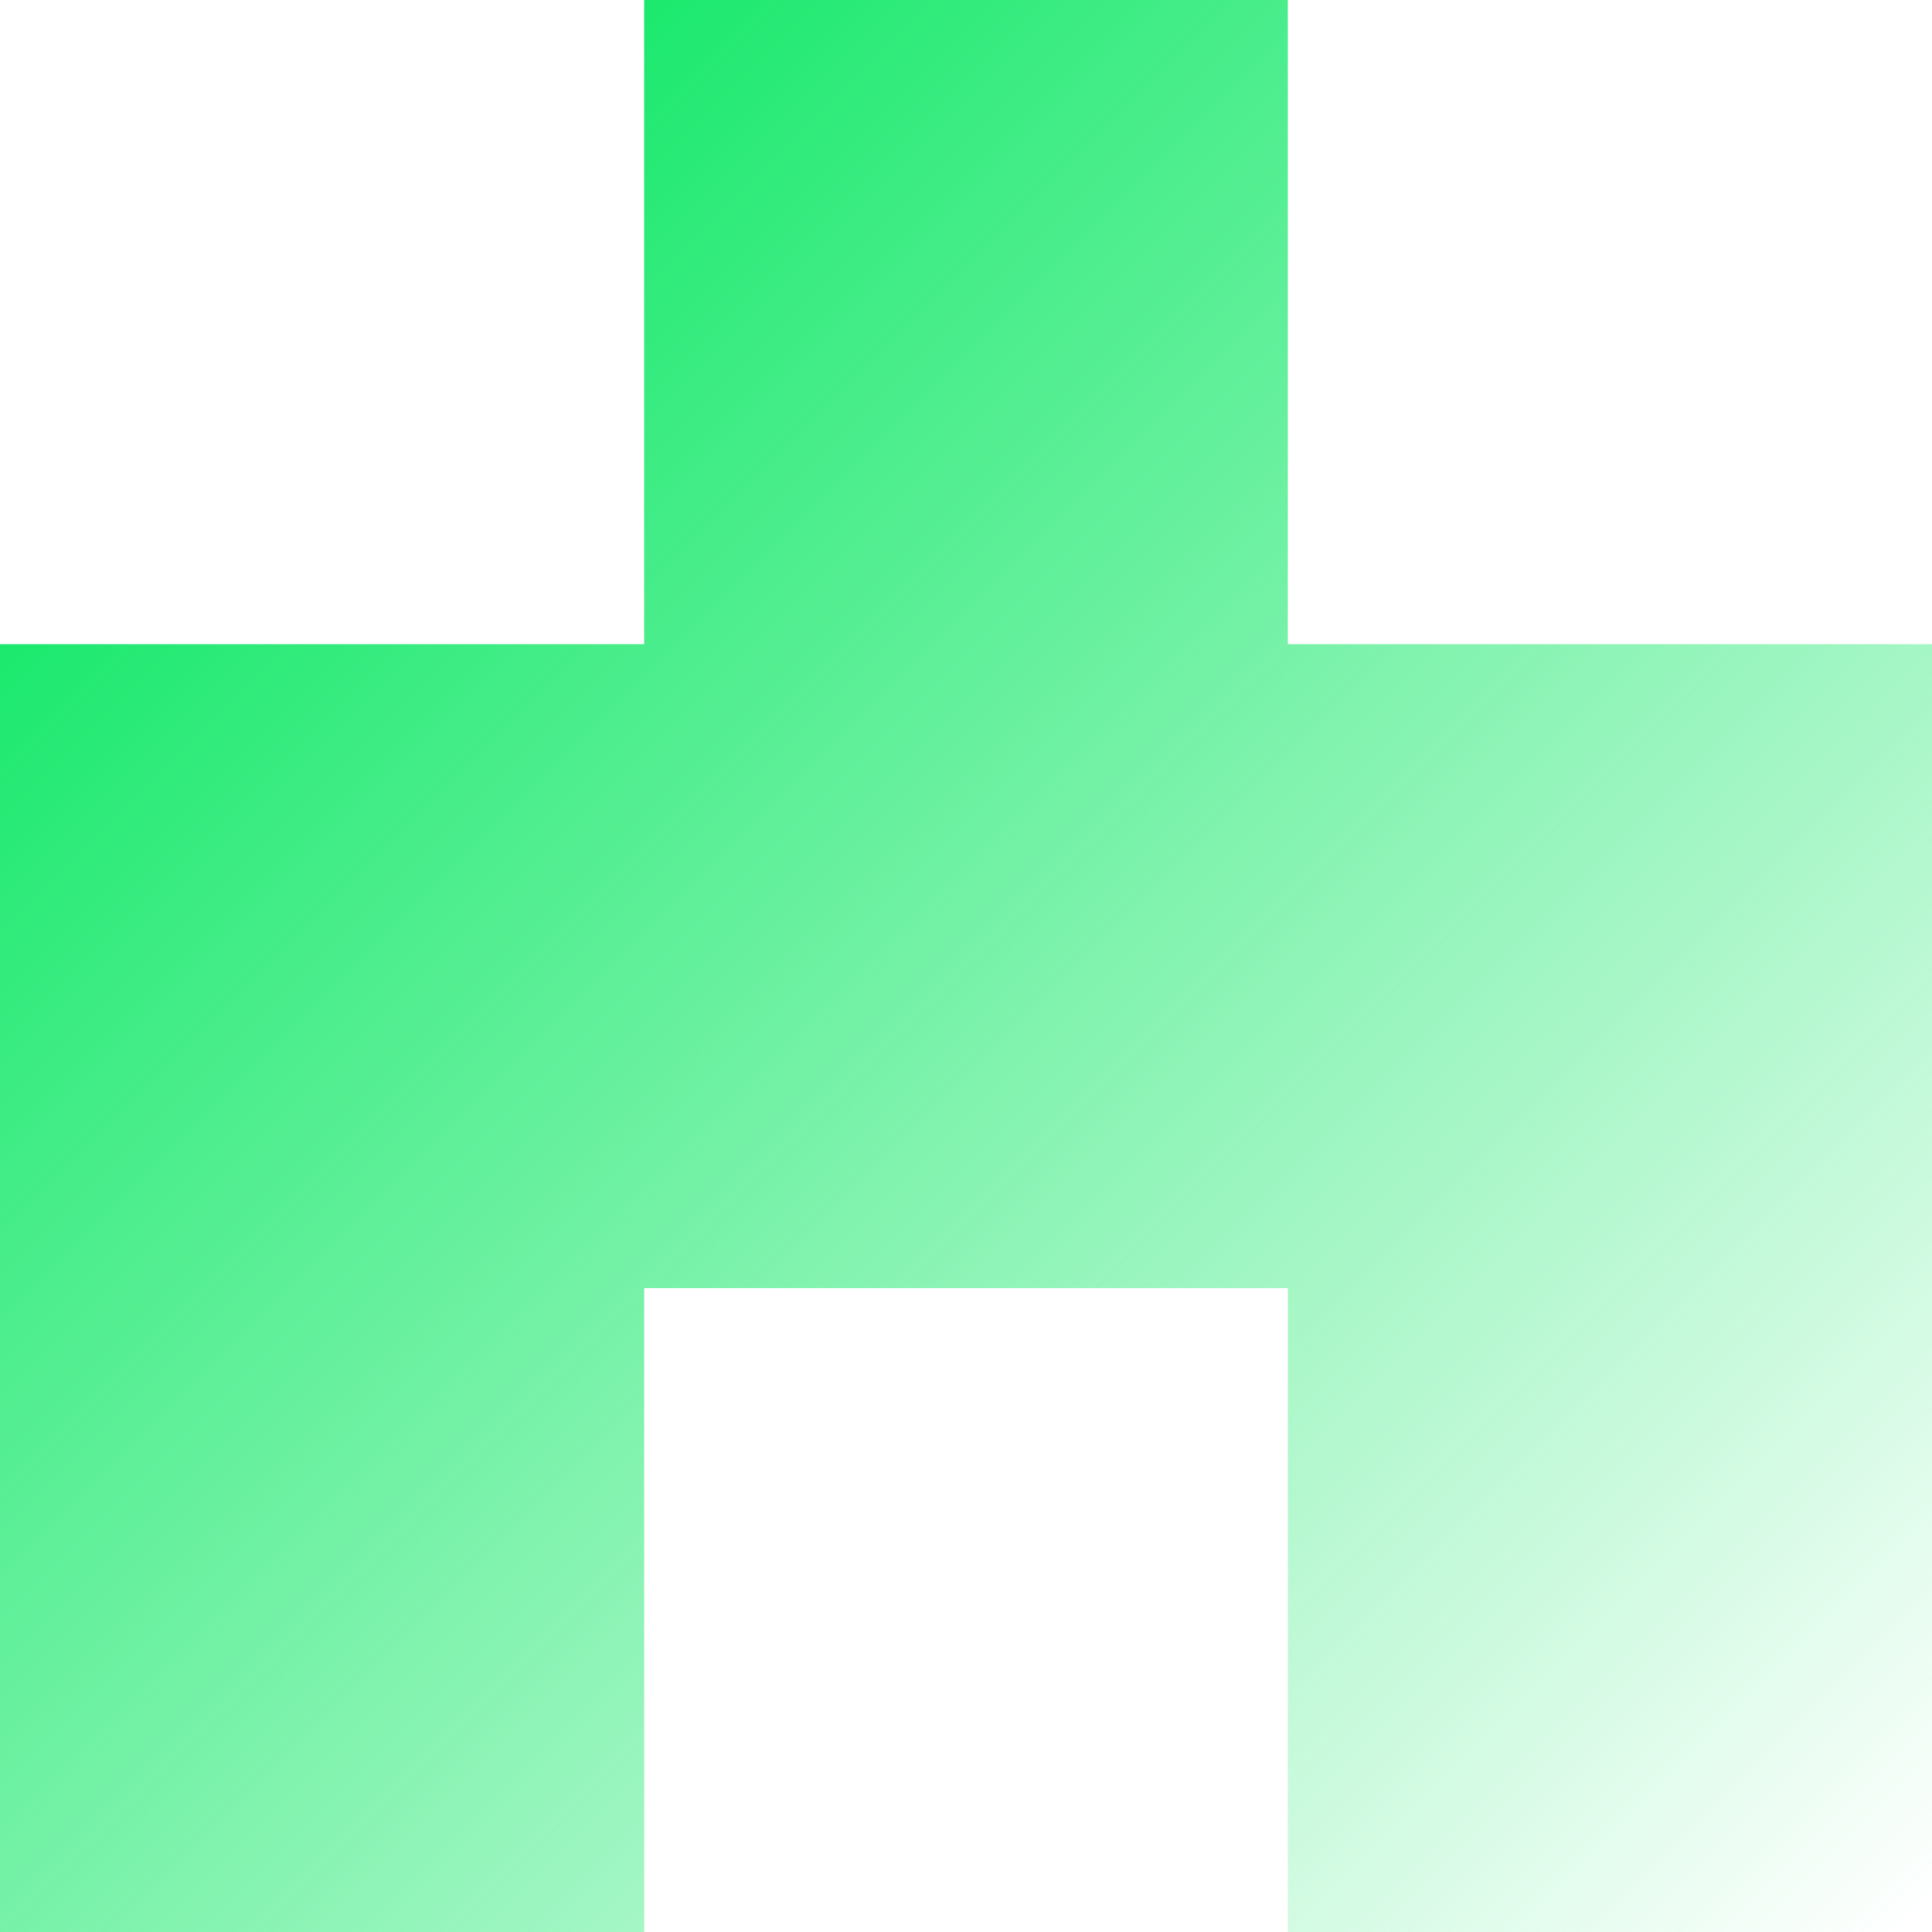 <svg width="32" height="32" viewBox="0 0 32 32" fill="none" xmlns="http://www.w3.org/2000/svg">
<path d="M21.331 10.669V0H10.669V10.669H0V21.337V32H10.669V21.337H21.331V32H32V21.337V10.669H21.331Z" fill="url(#paint0_linear_6884_1249)"/>
<defs>
<linearGradient id="paint0_linear_6884_1249" x1="0" y1="0" x2="32" y2="32" gradientUnits="userSpaceOnUse">
<stop offset="0.141" stop-color="#14E869"/>
<stop offset="0.994" stop-color="#14E869" stop-opacity="0"/>
</linearGradient>
</defs>
</svg>
